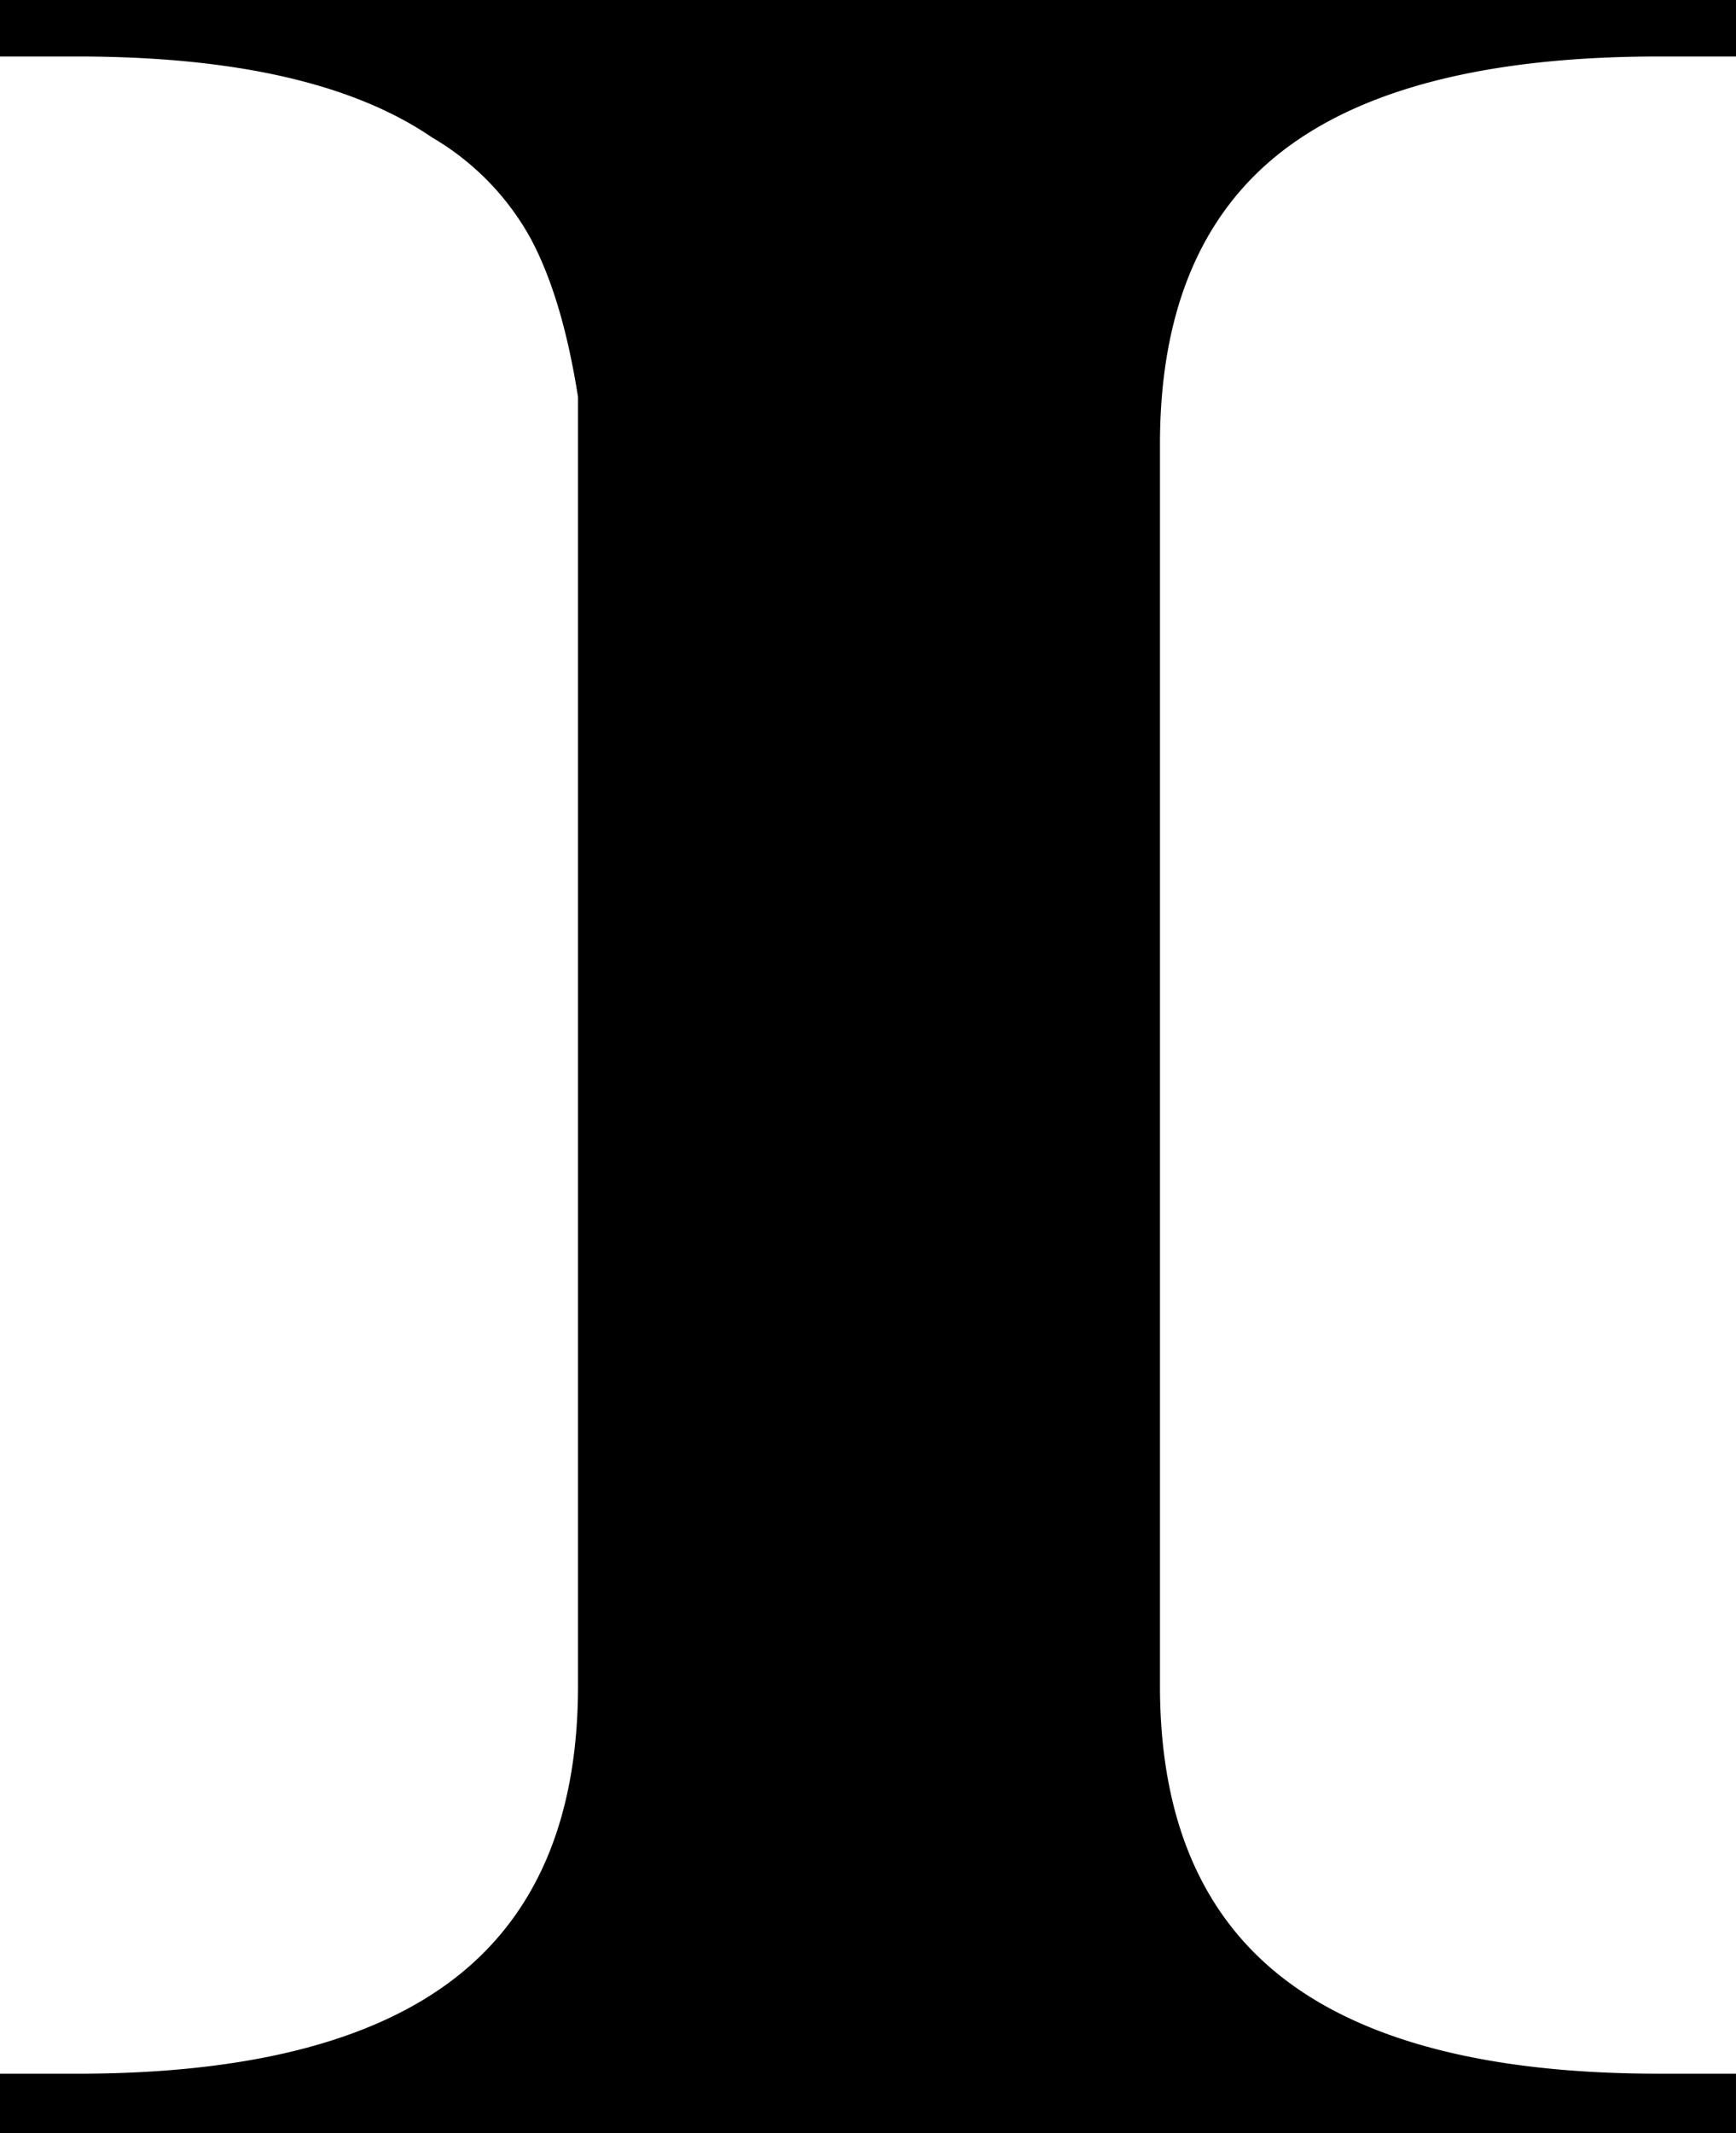 <svg xmlns="http://www.w3.org/2000/svg" width="148.294" height="182.128" viewBox="0 0 148.294 182.128">
  <path id="img-figure01" d="M672.219-5.084h6.572q21.738,0,32.271-8.148T721.594-38.2V-148.232q-1.348-8.6-4.129-13.689a22.674,22.674,0,0,0-8.341-8.474q-10.111-6.91-30.333-6.91h-6.572v-4.824H820.513v4.824h-6.572q-21.739,0-32.186,8.083T771.307-144.19V-38.2q0,16.818,10.532,24.966t32.1,8.148h6.572V0H672.219Z" transform="translate(-672.219 182.128)"/>
</svg>
